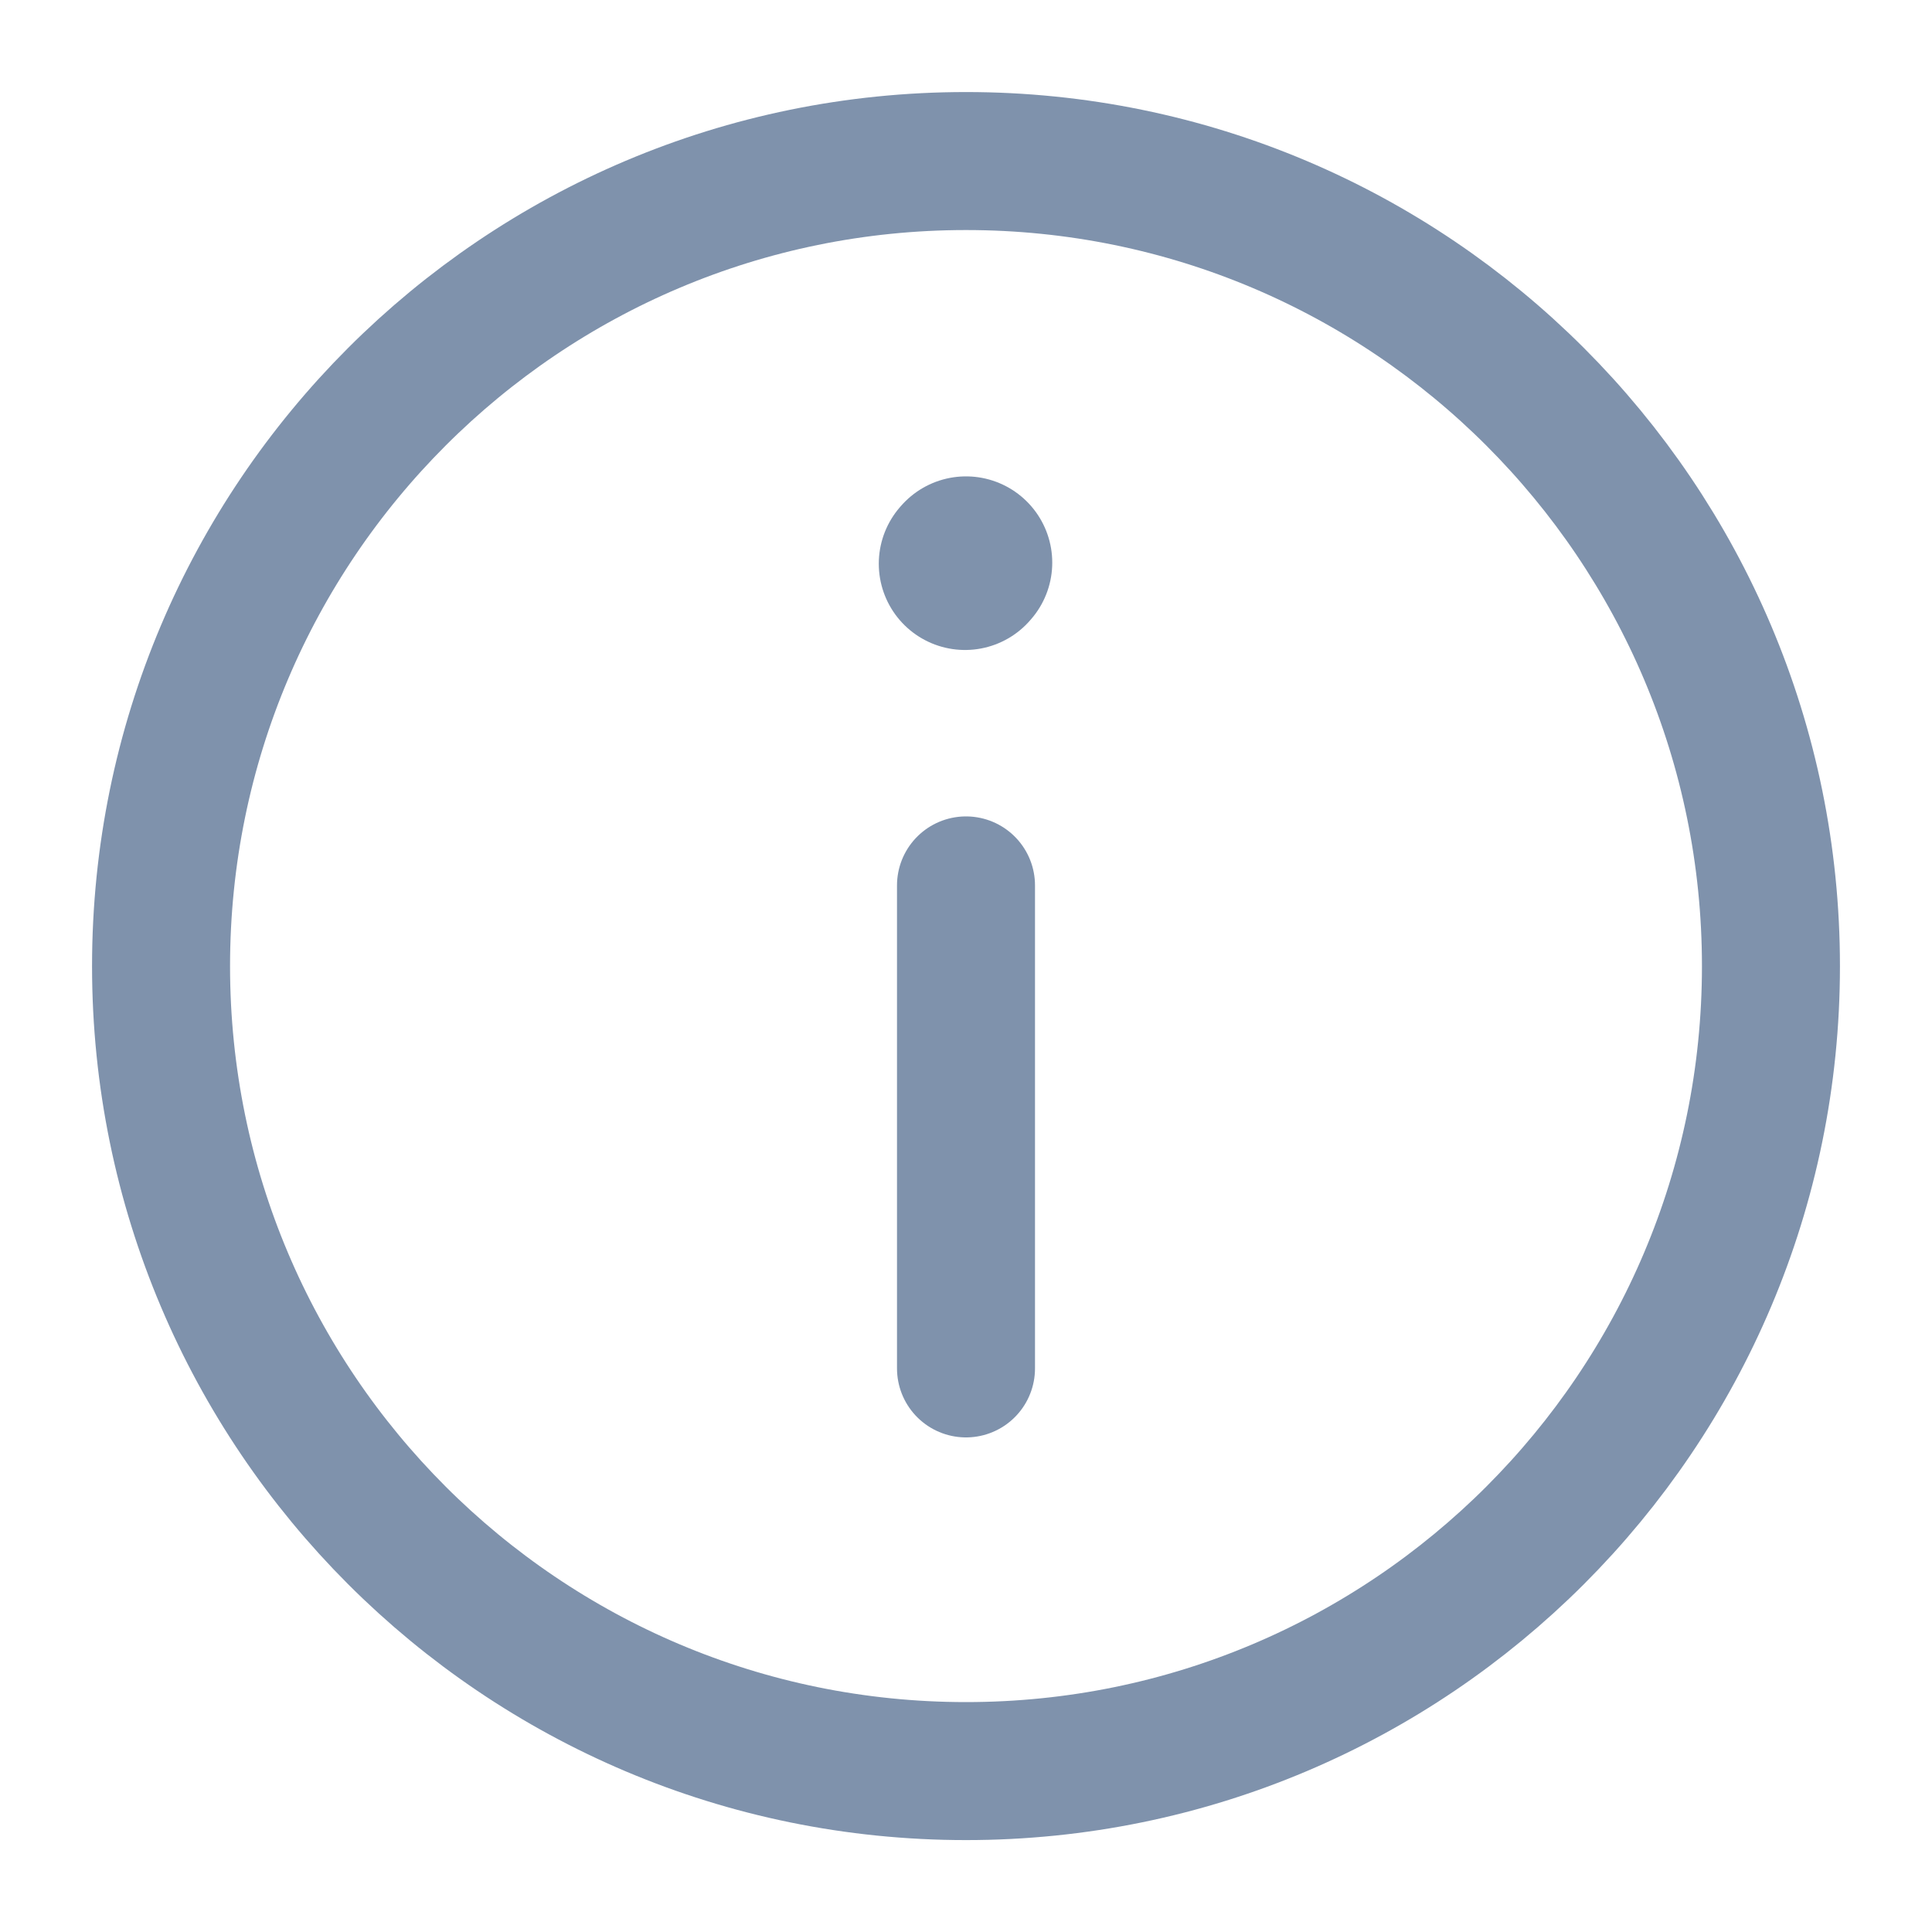 <svg width="14" height="14" viewBox="0 0 14 14" fill="none" xmlns="http://www.w3.org/2000/svg"> <g clip-path="url(#clip0_1118_14597)"> <path d="M7 9.916L7 6.416" stroke="#7F92AC" stroke-linecap="round" stroke-linejoin="round"/> <path d="M7 4.077L6.993 4.085" stroke="#7F92AC" stroke-width="1.25" stroke-linecap="round" stroke-linejoin="round"/> <path d="M7 1.167C3.778 1.167 1.167 3.779 1.167 7.001C1.167 10.222 3.778 12.834 7 12.834C10.222 12.834 12.833 10.222 12.833 7.001C12.833 3.779 10.222 1.167 7 1.167Z" stroke="#7F92AC" stroke-linecap="round" stroke-linejoin="round"/> </g> <defs> <clipPath id="clip0_1118_14597"> <rect width="14" height="14" fill="white" transform="translate(14 14) rotate(180)"/> </clipPath> </defs> </svg>